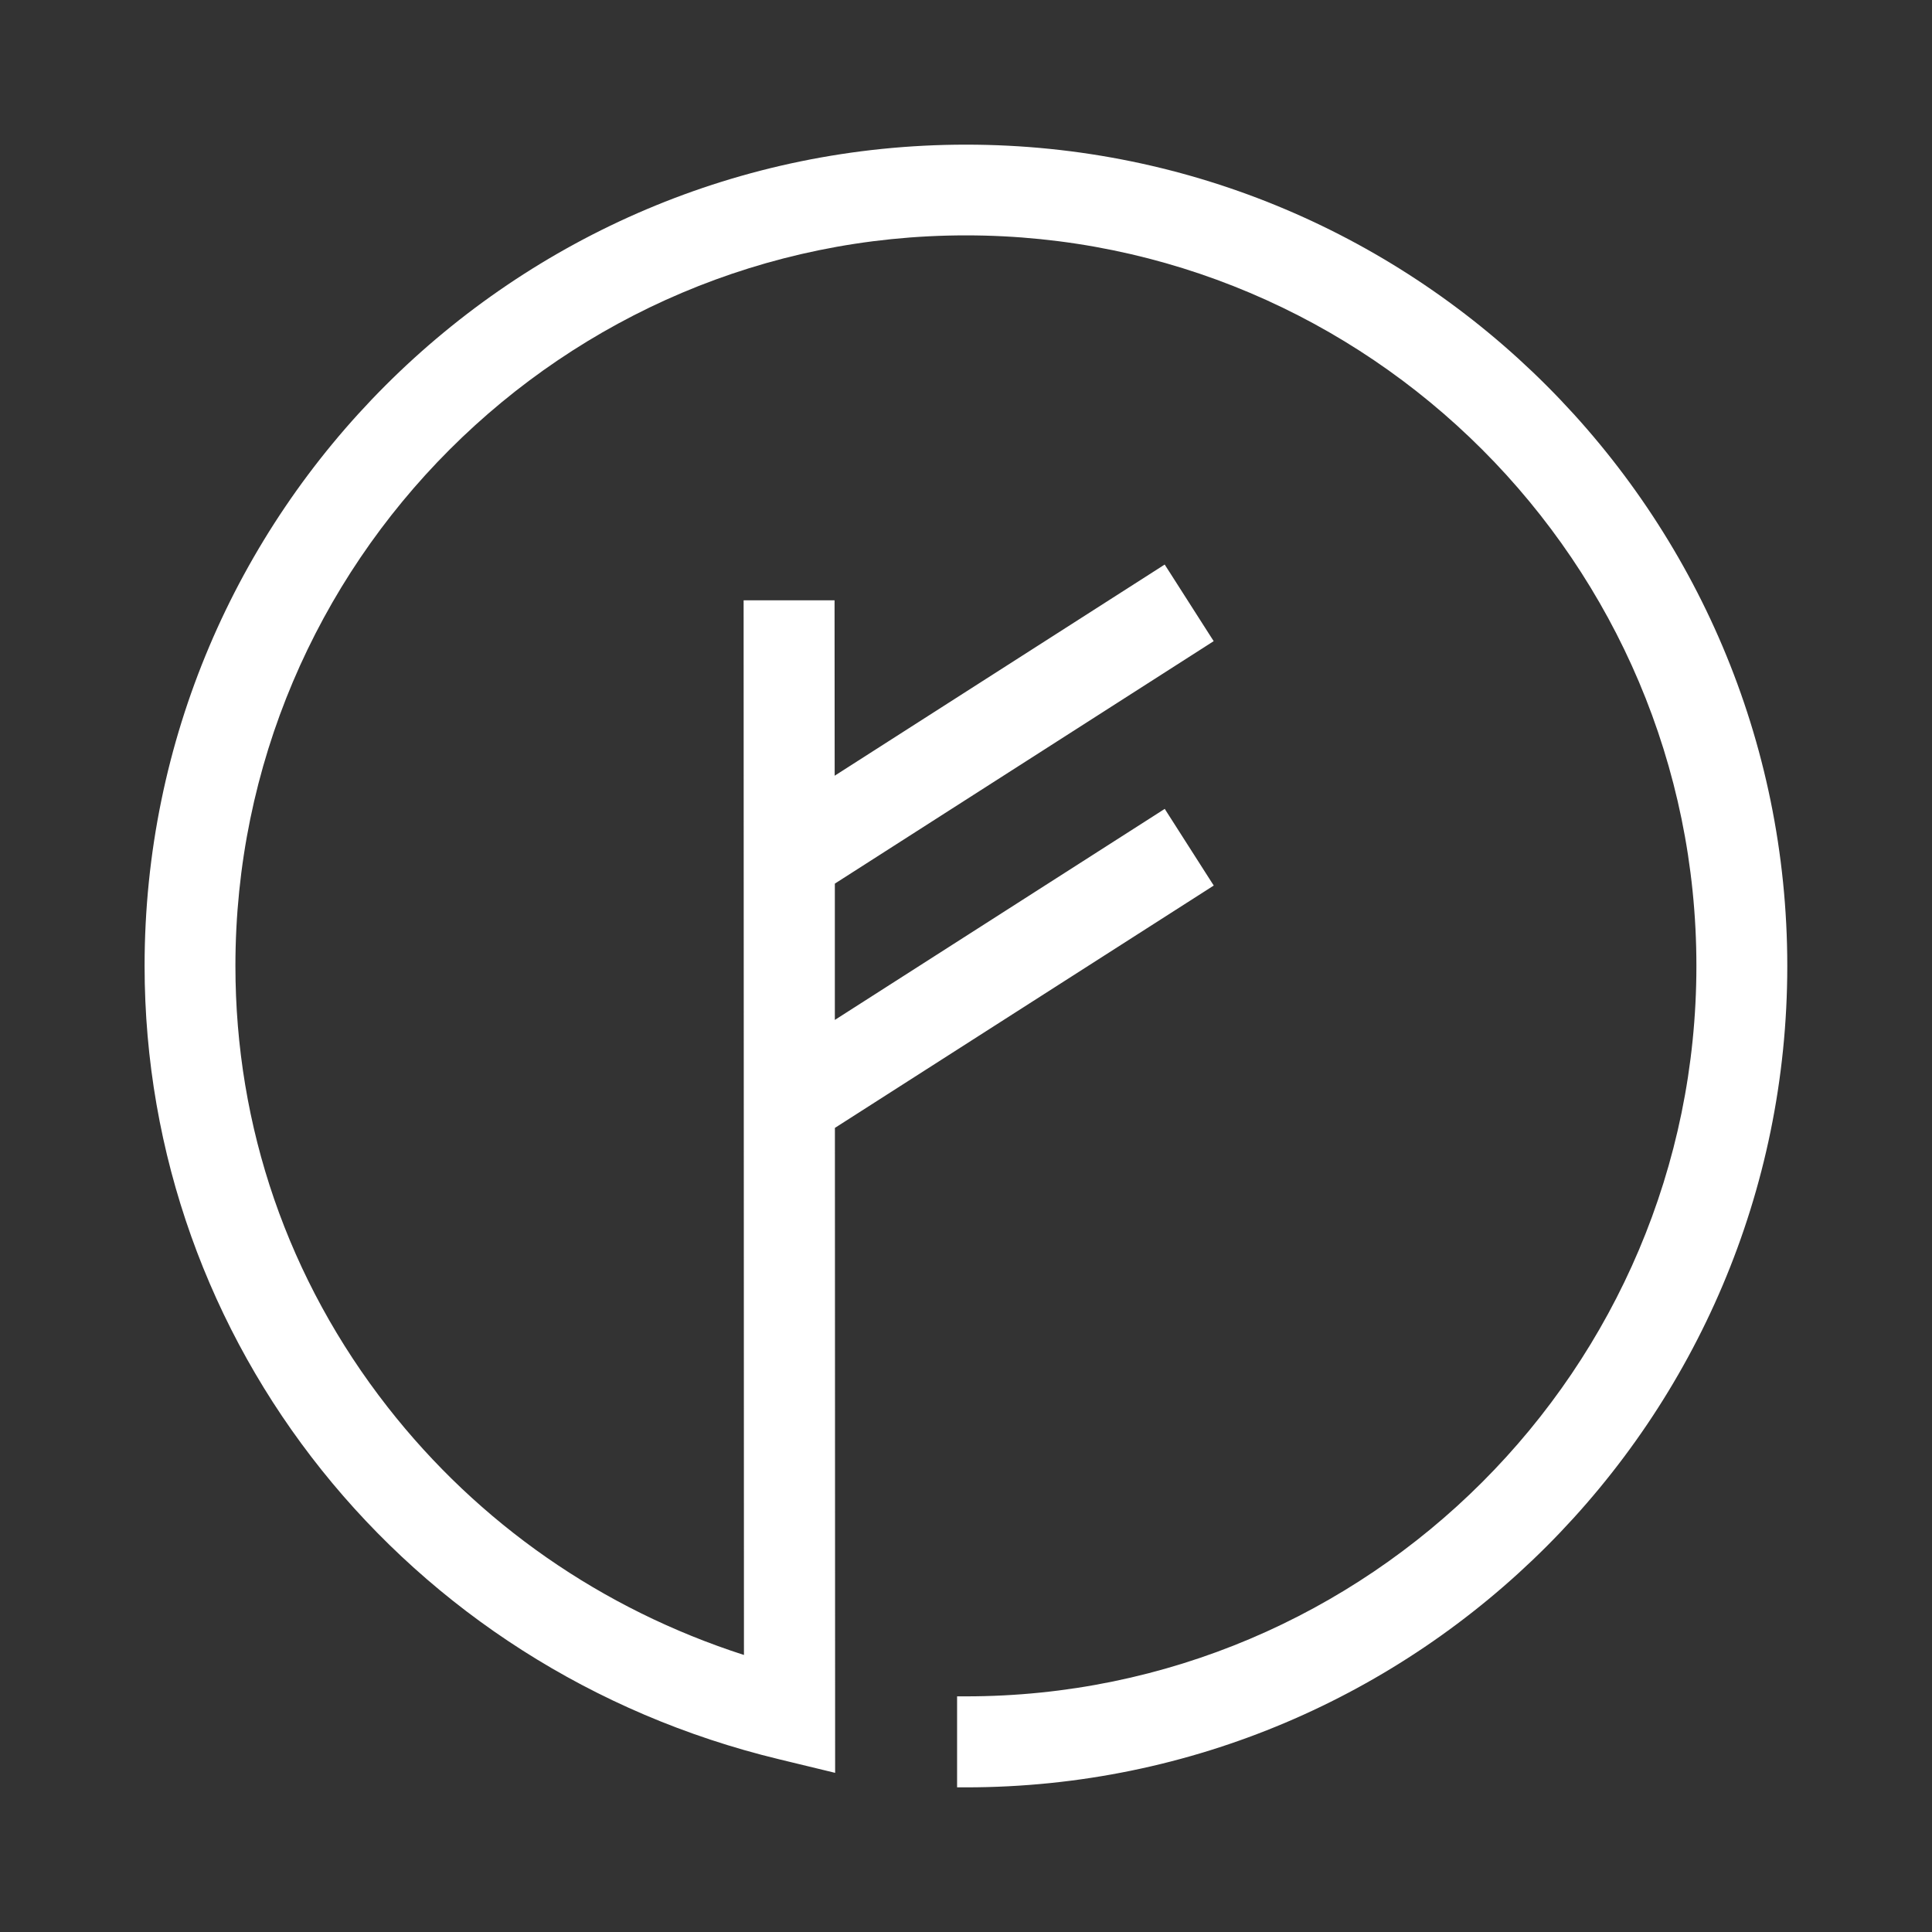 <?xml version="1.0" encoding="UTF-8"?>
<svg id="Layer_1" data-name="Layer 1" xmlns="http://www.w3.org/2000/svg" viewBox="0 0 345 345">
  <rect x="0" y="0" width="345" height="345" fill="#333333" stroke="none"/>
  <defs>
    <style>
      .cls-1 {
        fill: #fff;
      }
    </style>
  </defs>
  <path class="cls-1" d="M172.5,25.83C91.62,25.83,25.82,91.62,25.82,172.48c0,67.32,46.58,125.57,113.28,141.67l8.18,1.98,1.85.45v-1.91s-.04-113.26-.04-113.26l66.39-42.47,1.26-.81-.81-1.26-7.13-11.16-.81-1.27-1.26.81-57.65,36.88v-24.34s66.39-42.49,66.39-42.49l1.26-.81-.81-1.26-7.13-11.16-.81-1.26-1.26.81-57.67,36.9-.02-29.82v-1.5h-16.24v1.5s.06,186.83.06,186.83c-25.39-8.18-47.35-23.46-63.62-44.26-17.79-22.75-27.19-50-27.19-78.79,0-71.93,58.52-130.45,130.45-130.45s130.44,58.52,130.44,130.45-58.52,130.44-130.44,130.44h-1.58v16.25h1.58c80.88,0,146.67-65.8,146.67-146.67S253.38,25.83,172.5,25.83Z"/>
</svg>